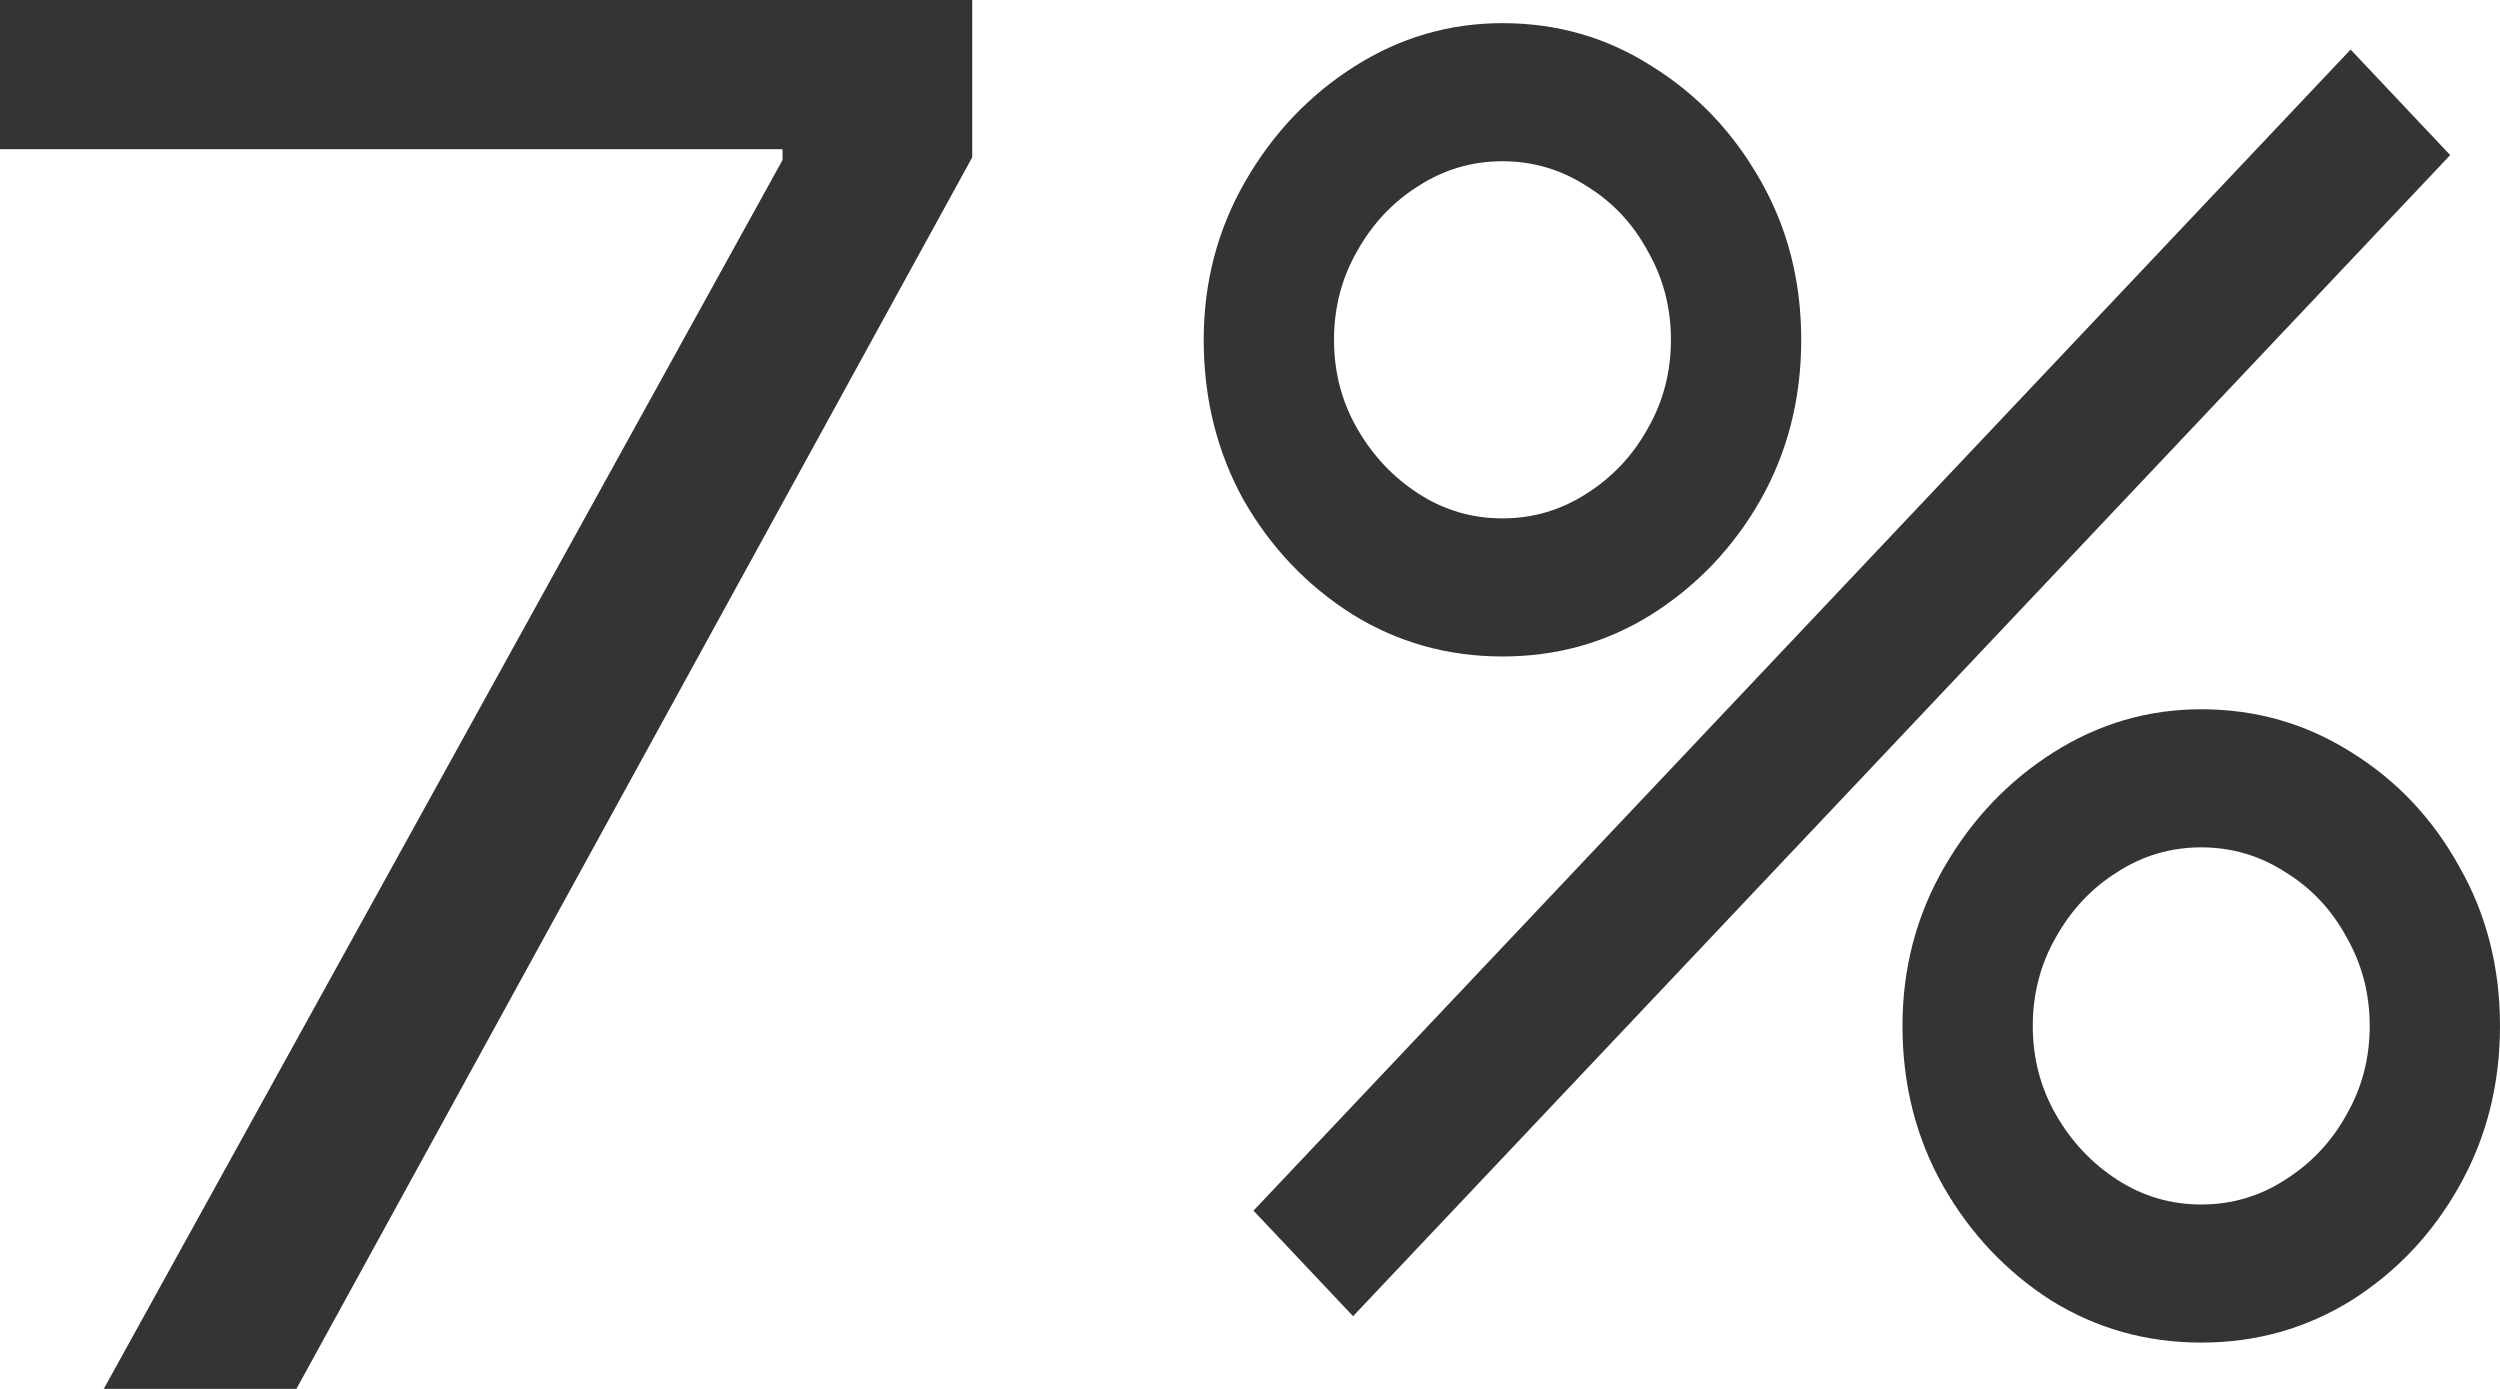 <?xml version="1.0" encoding="UTF-8"?> <svg xmlns="http://www.w3.org/2000/svg" width="108" height="60" viewBox="0 0 108 60" fill="none"><path d="M58.453 56.86L54.151 52.3L101.547 2.14L105.849 6.7L58.453 56.86ZM95.094 58C92.727 58 90.564 57.392 88.604 56.176C86.668 54.935 85.115 53.288 83.944 51.236C82.772 49.159 82.187 46.853 82.187 44.32C82.187 41.837 82.784 39.557 83.98 37.48C85.175 35.403 86.752 33.743 88.712 32.502C90.672 31.261 92.799 30.64 95.094 30.64C97.46 30.64 99.623 31.261 101.583 32.502C103.542 33.718 105.096 35.365 106.243 37.442C107.414 39.494 108 41.787 108 44.32C108 46.853 107.414 49.159 106.243 51.236C105.096 53.288 103.542 54.935 101.583 56.176C99.623 57.392 97.46 58 95.094 58ZM95.094 52.034C96.408 52.034 97.615 51.679 98.715 50.97C99.838 50.261 100.722 49.323 101.367 48.158C102.037 46.993 102.371 45.713 102.371 44.32C102.371 42.927 102.037 41.647 101.367 40.482C100.722 39.291 99.838 38.354 98.715 37.67C97.615 36.961 96.408 36.606 95.094 36.606C93.779 36.606 92.572 36.961 91.472 37.67C90.373 38.354 89.489 39.291 88.82 40.482C88.15 41.647 87.816 42.927 87.816 44.32C87.816 45.713 88.15 46.993 88.82 48.158C89.489 49.323 90.373 50.261 91.472 50.97C92.572 51.679 93.779 52.034 95.094 52.034ZM64.906 28.36C62.54 28.36 60.377 27.752 58.417 26.536C56.458 25.295 54.892 23.648 53.721 21.596C52.574 19.519 52 17.213 52 14.68C52 12.197 52.597 9.917 53.793 7.84C54.988 5.763 56.565 4.103 58.525 2.862C60.485 1.621 62.612 1 64.906 1C67.273 1 69.424 1.621 71.36 2.862C73.32 4.078 74.885 5.725 76.056 7.802C77.228 9.854 77.813 12.147 77.813 14.68C77.813 17.213 77.228 19.519 76.056 21.596C74.885 23.648 73.32 25.295 71.36 26.536C69.424 27.752 67.273 28.36 64.906 28.36ZM64.906 22.394C66.221 22.394 67.428 22.039 68.528 21.33C69.651 20.621 70.535 19.683 71.18 18.518C71.85 17.353 72.184 16.073 72.184 14.68C72.184 13.287 71.85 12.007 71.18 10.842C70.535 9.651 69.651 8.714 68.528 8.03C67.428 7.321 66.221 6.966 64.906 6.966C63.592 6.966 62.385 7.321 61.285 8.03C60.186 8.714 59.302 9.651 58.633 10.842C57.963 12.007 57.629 13.287 57.629 14.68C57.629 16.073 57.963 17.353 58.633 18.518C59.302 19.683 60.186 20.621 61.285 21.33C62.385 22.039 63.592 22.394 64.906 22.394Z" fill="#363333"></path><path d="M4.482 60L33.805 6.914V6.445H0V0H42V6.797L12.805 60H4.482Z" fill="#363333"></path></svg> 